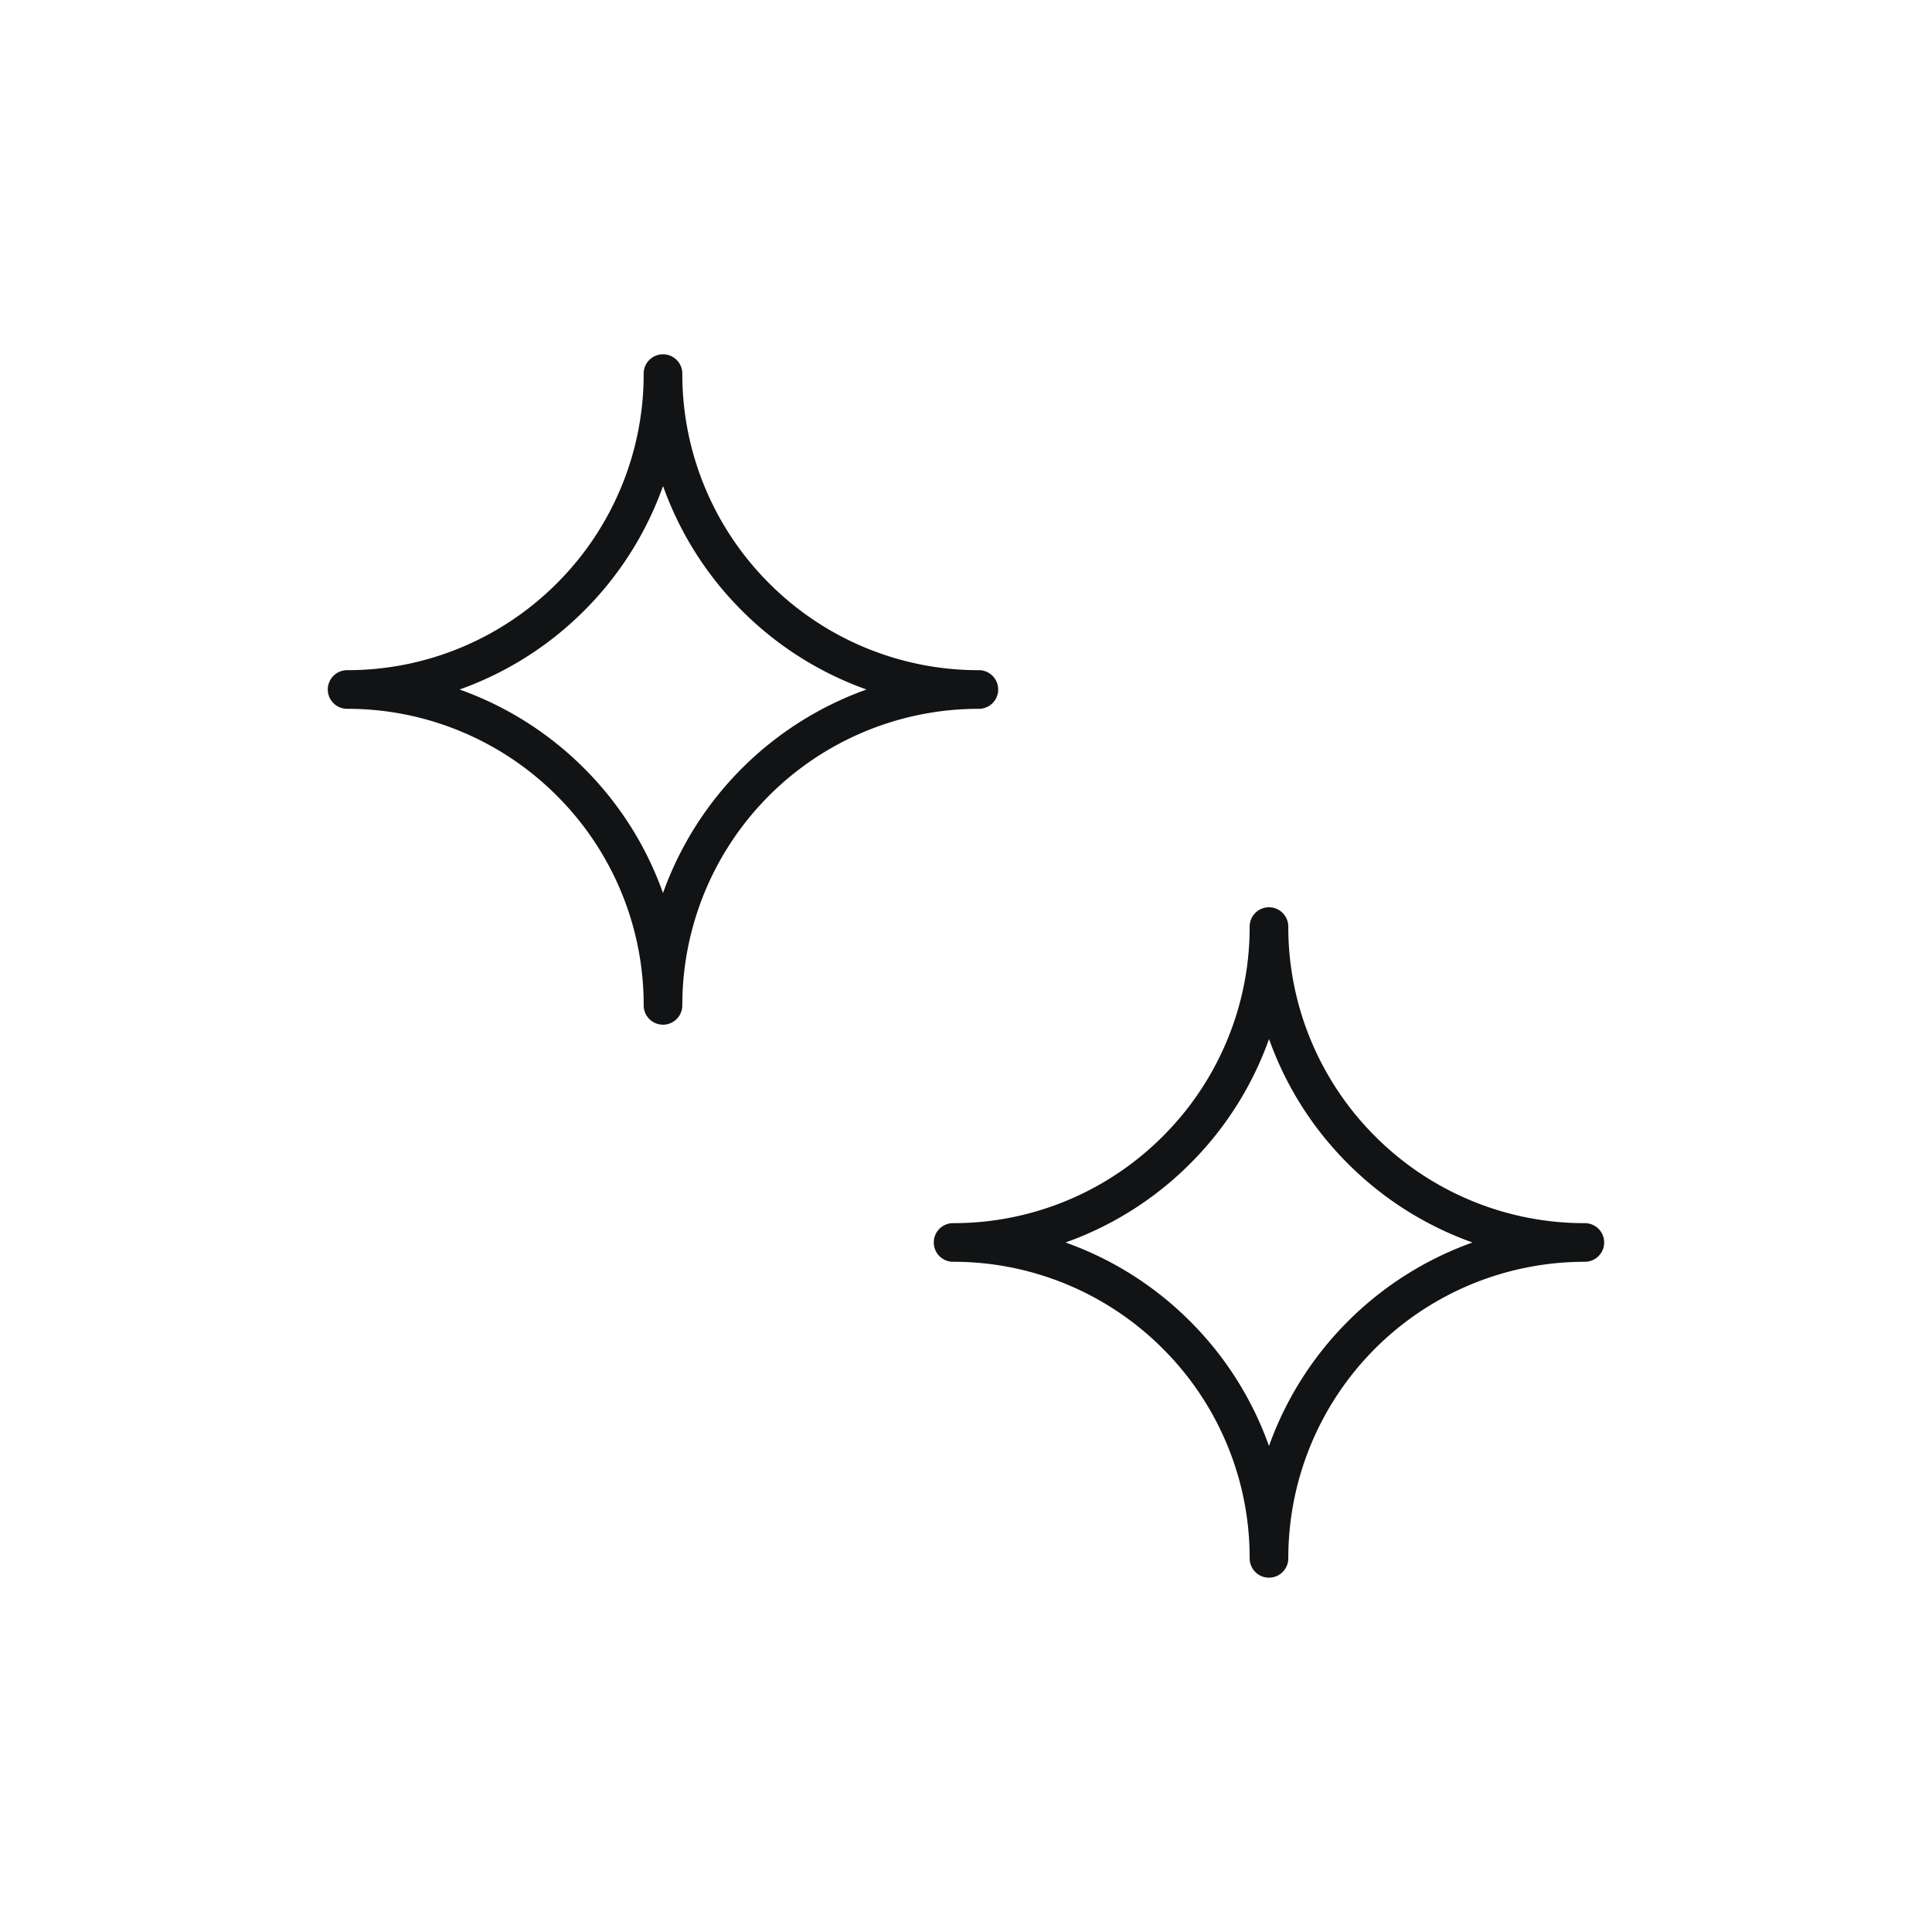 <svg xmlns="http://www.w3.org/2000/svg" width="200" height="200" viewBox="0 0 200 200">
  <g id="cat999" transform="translate(6250 -1401)">
    <rect id="bg" width="200" height="200" transform="translate(-6250 1401)" fill="rgba(244,244,244,0)"/>
    <path id="パス_25234" data-name="パス 25234" d="M33.2,67.9a2,2,0,0,1-2-2A30.511,30.511,0,0,0,28.79,53.954a30.6,30.6,0,0,0-6.58-9.76,30.6,30.6,0,0,0-9.76-6.58A30.511,30.511,0,0,0,.5,35.2a2,2,0,1,1,0-4A30.511,30.511,0,0,0,12.451,28.79a30.6,30.6,0,0,0,9.76-6.58,30.6,30.6,0,0,0,6.58-9.76A30.511,30.511,0,0,0,31.2.5a2,2,0,1,1,4,0,30.511,30.511,0,0,0,2.412,11.951,30.6,30.6,0,0,0,6.58,9.76,30.6,30.6,0,0,0,9.76,6.58A30.511,30.511,0,0,0,65.9,31.2a2,2,0,0,1,0,4A30.674,30.674,0,0,0,35.2,65.9,2,2,0,0,1,33.2,67.9ZM12.14,33.2q.942.336,1.869.728a34.581,34.581,0,0,1,11.03,7.436A34.581,34.581,0,0,1,32.474,52.4q.392.926.728,1.869.336-.942.728-1.869A34.814,34.814,0,0,1,52.4,33.93q.926-.392,1.869-.728-.942-.336-1.869-.728a34.581,34.581,0,0,1-11.03-7.436,34.581,34.581,0,0,1-7.436-11.03q-.392-.926-.728-1.869-.336.942-.728,1.869a34.581,34.581,0,0,1-7.436,11.03,34.581,34.581,0,0,1-11.03,7.436Q13.082,32.866,12.14,33.2Z" transform="translate(-6214.567 1439.176)" fill="#121314"/>
    <path id="パス_25235" data-name="パス 25235" d="M33.2,67.9a2,2,0,0,1-2-2A30.511,30.511,0,0,0,28.79,53.954a30.6,30.6,0,0,0-6.58-9.76,30.6,30.6,0,0,0-9.76-6.58A30.511,30.511,0,0,0,.5,35.2a2,2,0,1,1,0-4A30.511,30.511,0,0,0,12.451,28.79a30.6,30.6,0,0,0,9.76-6.58,30.6,30.6,0,0,0,6.58-9.76A30.511,30.511,0,0,0,31.2.5a2,2,0,1,1,4,0,30.511,30.511,0,0,0,2.412,11.951,30.6,30.6,0,0,0,6.58,9.76,30.6,30.6,0,0,0,9.76,6.58A30.511,30.511,0,0,0,65.9,31.2a2,2,0,0,1,0,4A30.674,30.674,0,0,0,35.2,65.9,2,2,0,0,1,33.2,67.9ZM12.14,33.2q.942.336,1.869.728a34.581,34.581,0,0,1,11.03,7.436A34.581,34.581,0,0,1,32.474,52.4q.392.926.728,1.869.336-.942.728-1.869A34.814,34.814,0,0,1,52.4,33.93q.926-.392,1.869-.728-.942-.336-1.869-.728a34.581,34.581,0,0,1-11.03-7.436,34.581,34.581,0,0,1-7.436-11.03q-.392-.926-.728-1.869-.336.942-.728,1.869a34.581,34.581,0,0,1-7.436,11.03,34.581,34.581,0,0,1-11.03,7.436Q13.082,32.866,12.14,33.2Z" transform="translate(-6151.836 1496.42)" fill="#121314"/>
  </g>
</svg>
